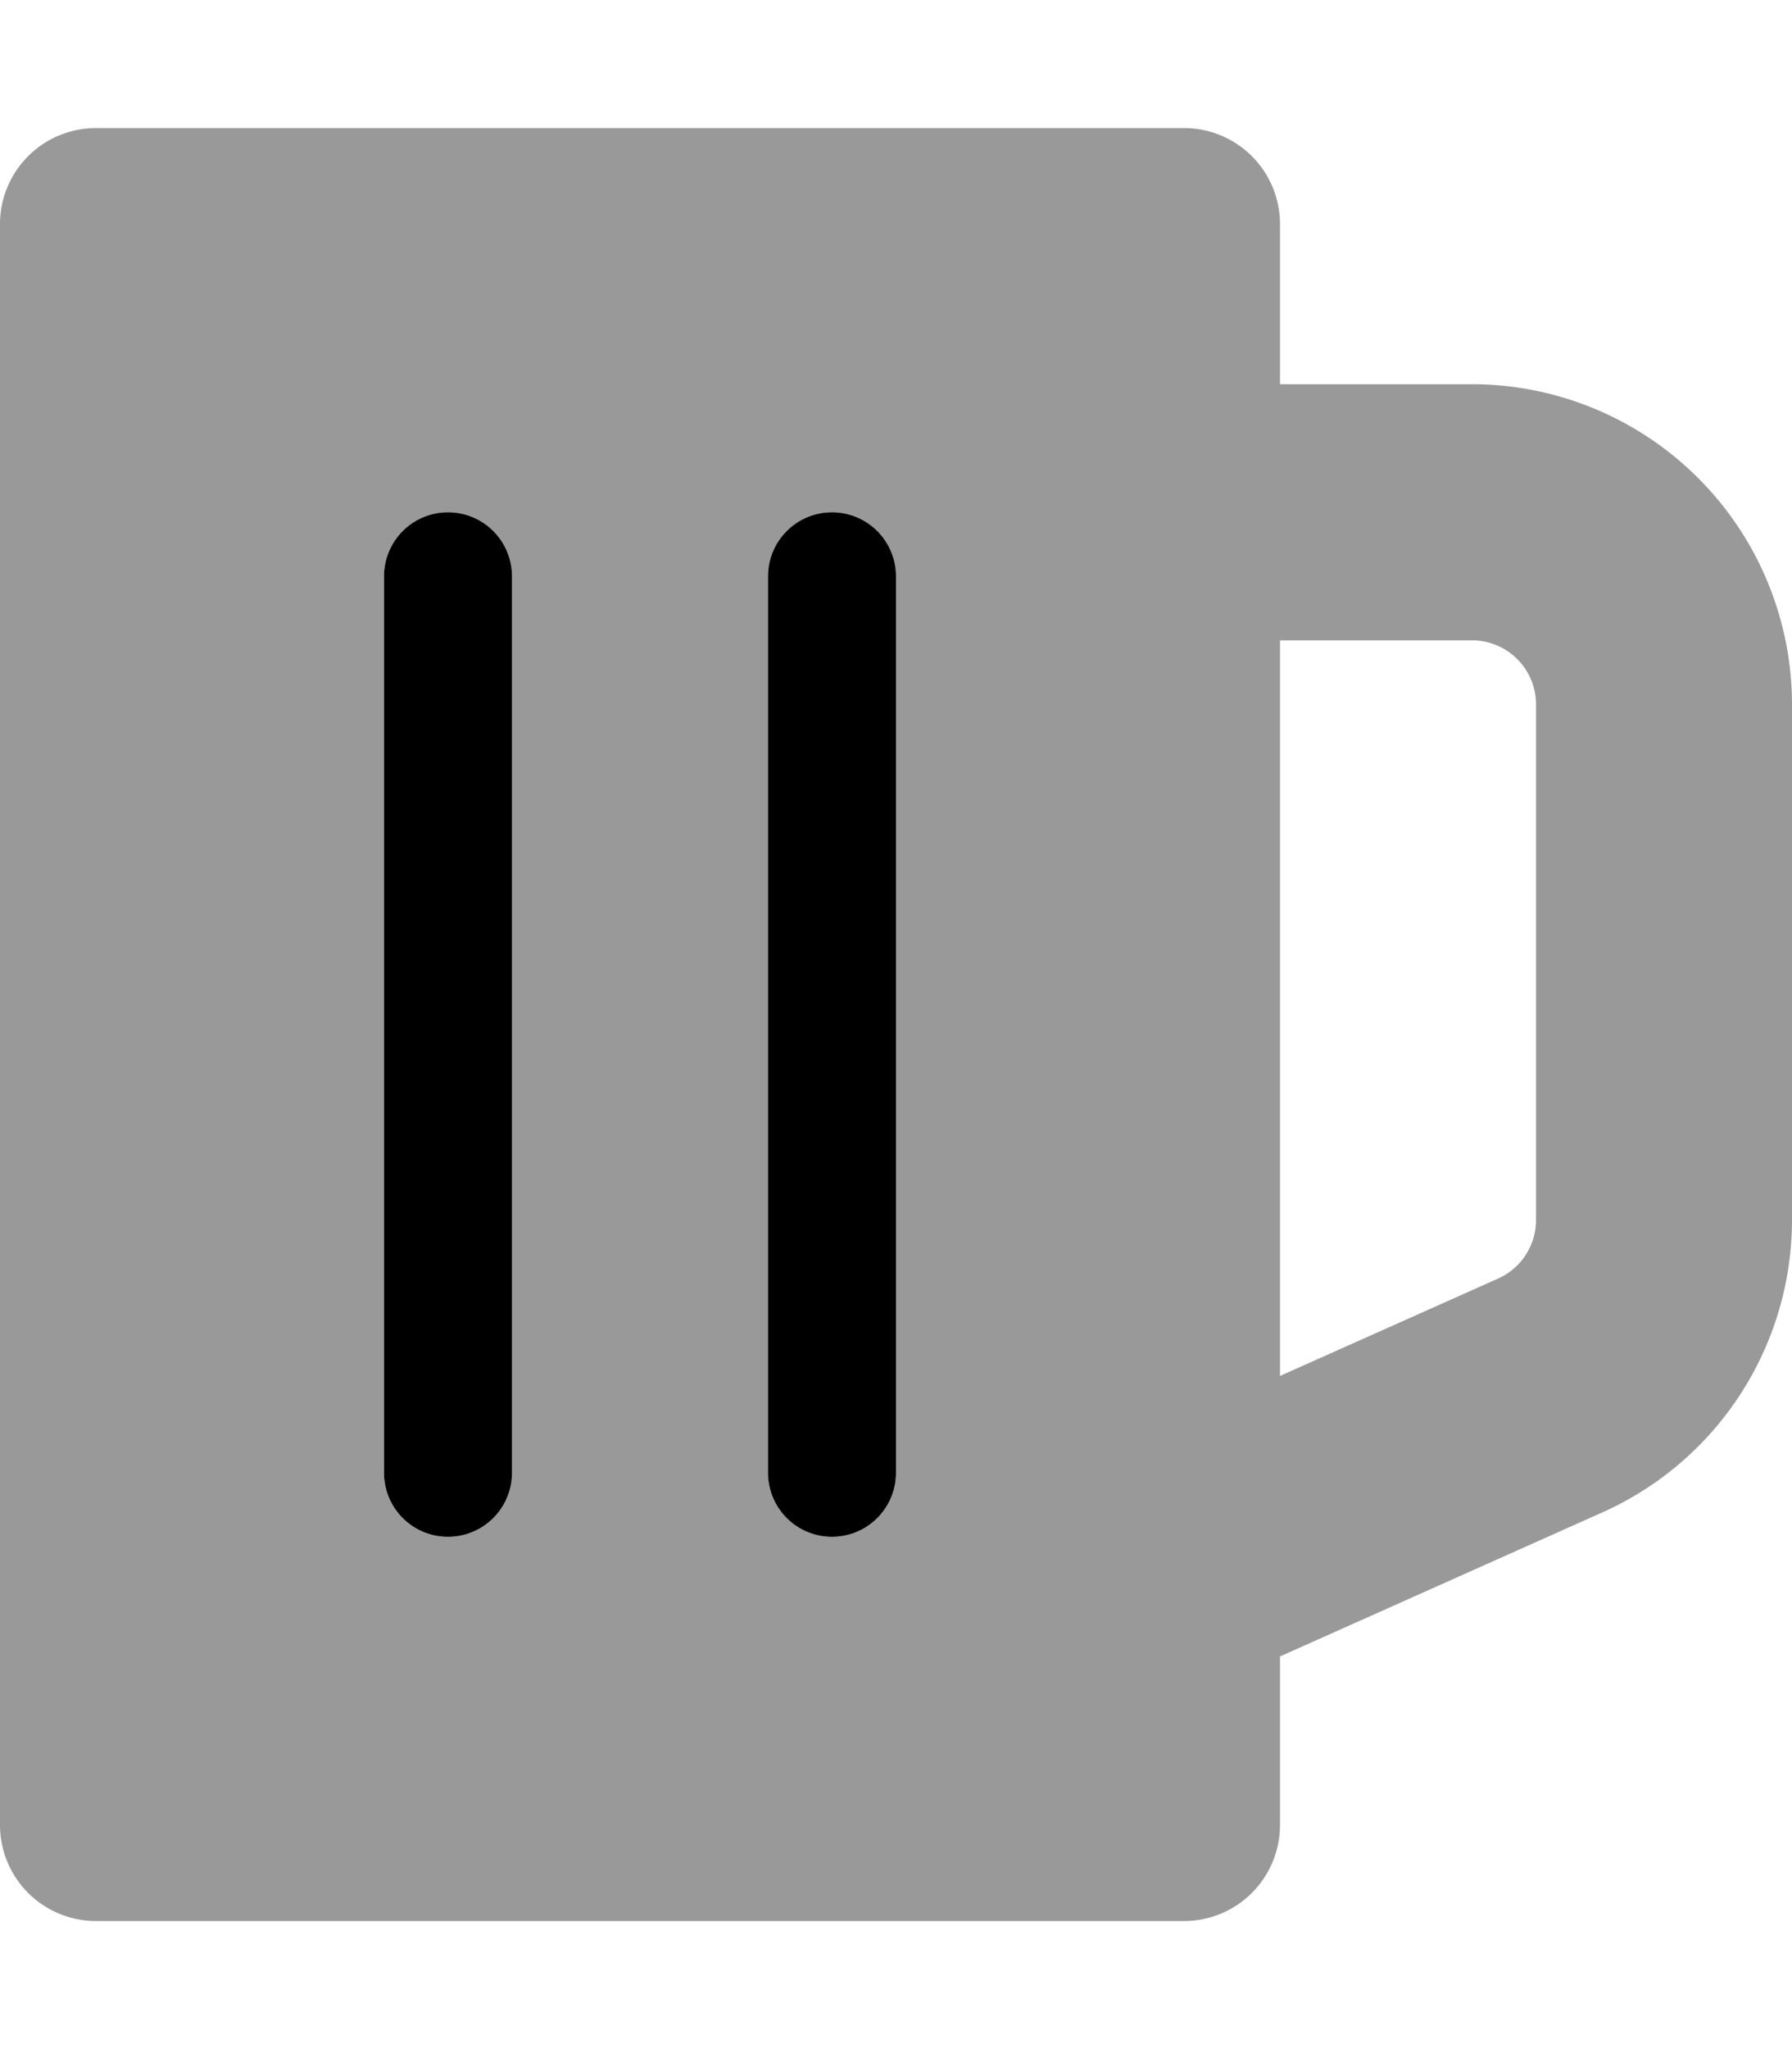 <svg xmlns="http://www.w3.org/2000/svg" viewBox="0 0 448 512"><defs><style>.fa-secondary{opacity:.4}</style></defs>
<!--
Font Awesome Pro 5.15.0 by @fontawesome - https://fontawesome.com
License - https://fontawesome.com/license (Commercial License)
-->
<path d="M368 96h-48V56a24 24 0 0 0-24-24H24A24 24 0 0 0 0 56v400a24 24 0 0 0 24 24h272a24 24 0 0 0 24-24v-42.11l80.61-36a80.08 80.08 0 0 0 47.39-73V176a80.09 80.09 0 0 0-80-80zM128 368a16 16 0 0 1-32 0V144a16 16 0 0 1 32 0zm96 0a16 16 0 0 1-32 0V144a16 16 0 0 1 32 0zm160-63.14a16 16 0 0 1-9.48 14.61L320 343.8V160h48a16 16 0 0 1 16 16z" class="fa-secondary"/>
<path d="M208 128a16 16 0 0 0-16 16v224a16 16 0 0 0 32 0V144a16 16 0 0 0-16-16zm-96 0a16 16 0 0 0-16 16v224a16 16 0 0 0 32 0V144a16 16 0 0 0-16-16z" class="fa-primary"/></svg>